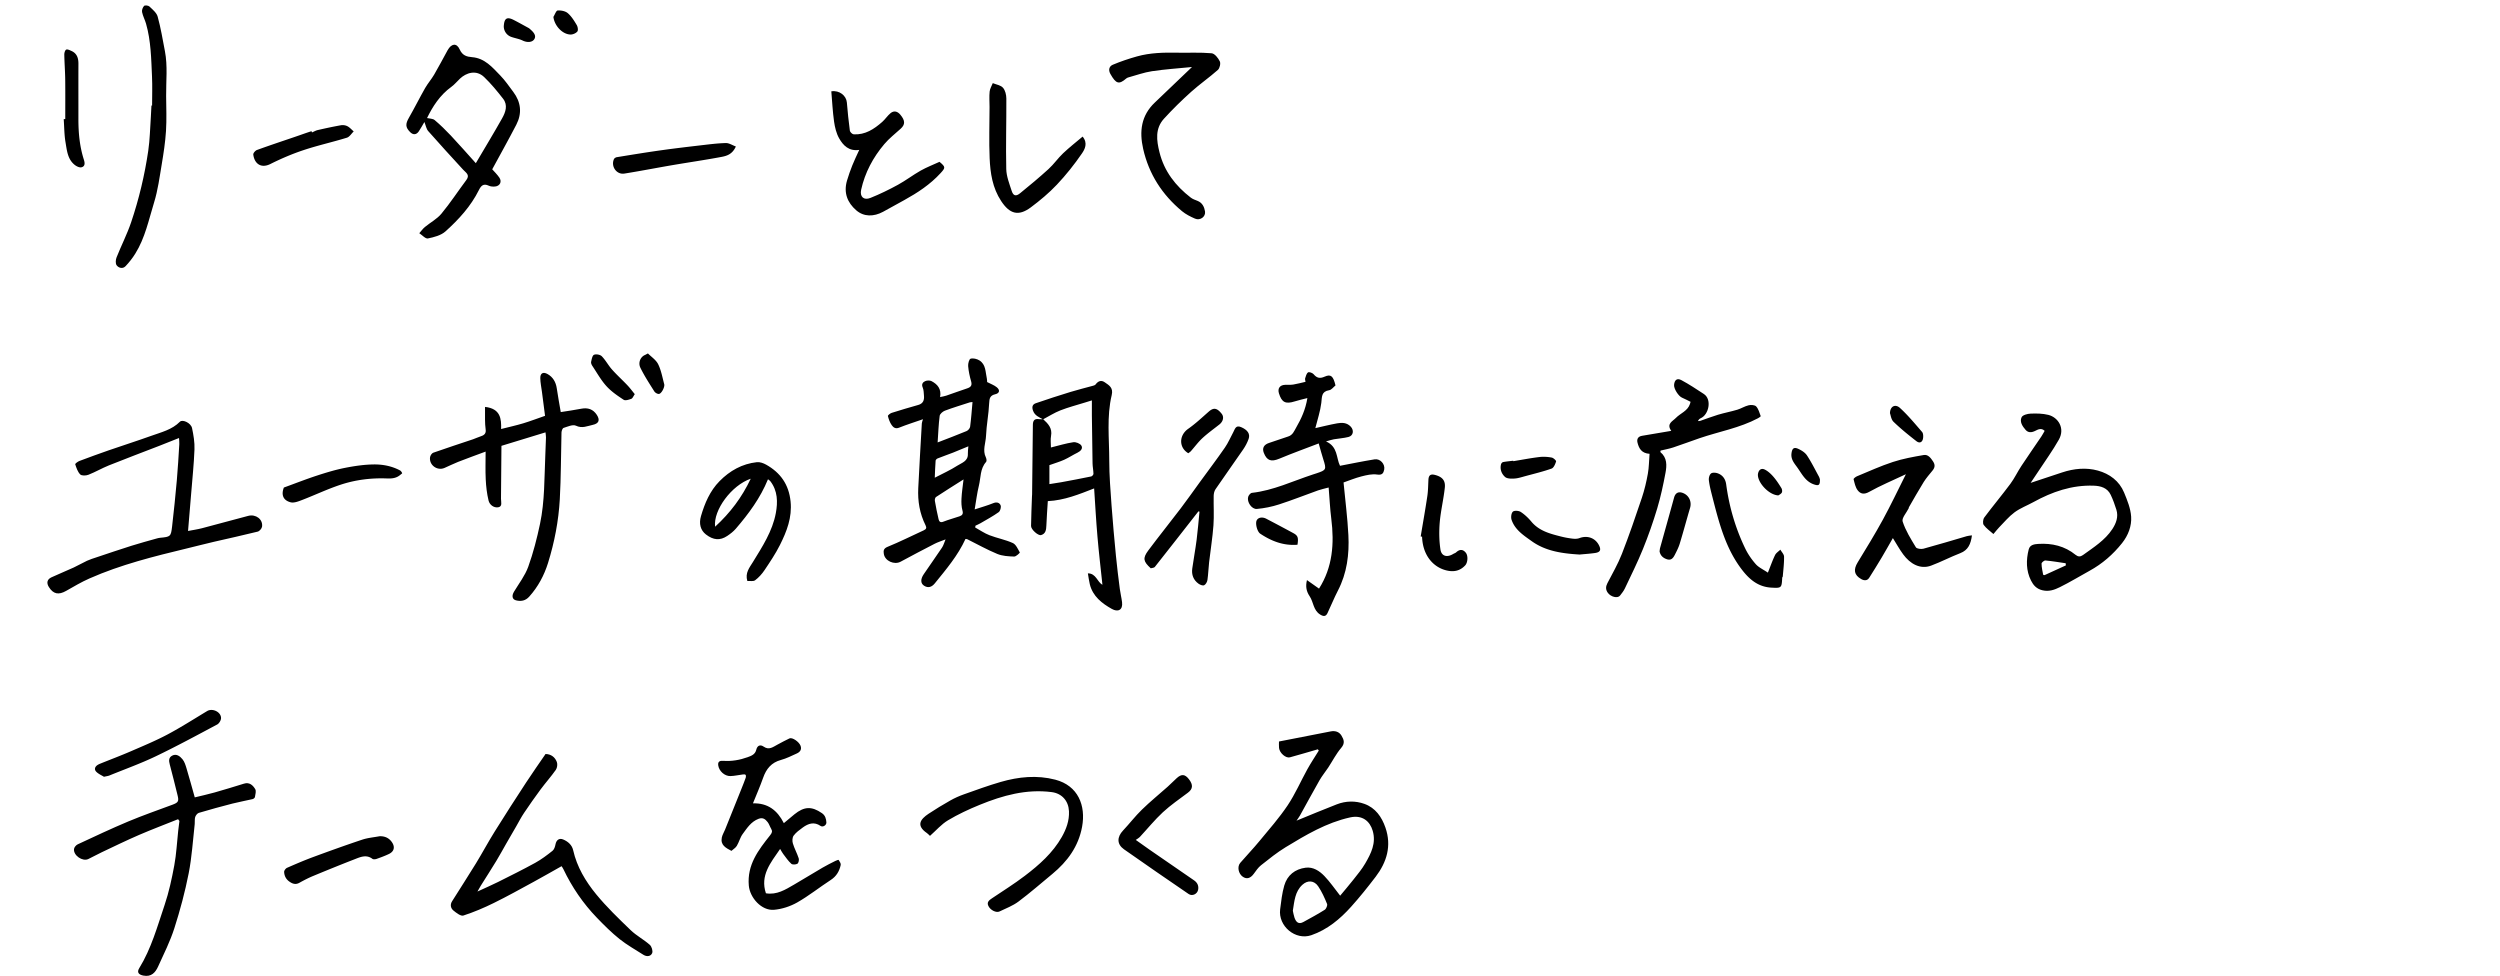 <svg xmlns="http://www.w3.org/2000/svg" viewBox="0 0 883 344.69"><path fill="none" d="M0 0h883v344H0z"/><path d="M326 148.07c-3.01 1.05-5.78 1.92-8.48 3-1.29.51-2.04-.16-2.58-.93-.65-.93-1.06-2.08-1.33-3.19-.06-.26.79-.95 1.32-1.12 3.12-.99 6.27-1.92 9.43-2.81 1.68-.48 2.12-1.67 1.99-3.21-.09-1-.07-2.08-.46-2.97-.5-1.16.08-1.85.84-2.2.64-.3 1.68-.34 2.29-.02 2.1 1.11 3.54 2.74 3.02 5.63.88-.2 1.55-.29 2.19-.51 2.45-.83 4.87-1.74 7.33-2.55 1.28-.42 1.87-1.01 1.44-2.49-.51-1.76-.9-3.58-1.05-5.39-.07-.89.34-2.46.86-2.61.92-.27 2.24.06 3.1.59 2.36 1.46 2.12 4.15 2.65 6.45.11.49.07 1.01.09 1.2 1.29.68 2.52 1.1 3.44 1.87 1.2 1.01.95 2.09-.57 2.44-1.84.43-2.07 1.44-2.15 3.18-.17 3.86-.95 7.69-1.11 11.55-.1 2.51-1.31 5.04-.05 7.58.22.45.35 1.29.09 1.58-2.16 2.41-1.86 5.54-2.55 8.36-.66 2.7-.99 5.48-1.5 8.43 2.36-.78 4.54-1.38 6.62-2.23 1.23-.5 2.2-.11 2.55.8.25.64-.13 2-.69 2.4-2.04 1.45-4.26 2.64-6.43 3.91-.56.33-1.17.57-1.76.86l-.11.64c1.68.93 3.28 2.05 5.05 2.73 2.71 1.05 5.63 1.57 8.26 2.77 1.12.51 1.78 2.13 2.47 3.34.05.09-1.32 1.45-2 1.43-2.01-.07-4.15-.18-5.97-.93-3.63-1.5-7.07-3.44-10.59-5.19-.16-.08-.37-.06-.64-.1-2.68 5.86-6.82 10.73-10.83 15.68-1.04 1.28-2.33 1.8-3.82.82-1.24-.82-1.27-2.31-.09-4.05 2.13-3.15 4.35-6.25 6.46-9.41.51-.76.75-1.71 1.25-2.89-1.48.59-2.73.97-3.88 1.56-4.03 2.07-8.03 4.18-12.01 6.33-2.23 1.2-5.54-.26-5.92-2.76-.16-1.06-.15-1.9 1.32-2.5 4.33-1.76 8.52-3.88 12.78-5.83.86-.4 1.1-.84.64-1.77-2.07-4.13-2.81-8.56-2.58-13.14.38-7.61.82-15.22 1.26-22.83.02-.42.22-.82.41-1.51zm17.5-6.07c-.51.06-.76.05-.98.12-2.94.96-5.91 1.85-8.8 2.94-.76.29-1.74 1.14-1.83 1.83-.39 3-.49 6.03-.72 9.38 3.53-1.37 6.9-2.63 10.21-4.01.56-.23 1.2-.98 1.27-1.56.37-2.79.56-5.61.84-8.69zm-3.19 27.34c-3.47 2.2-6.62 4.16-9.72 6.21-.31.21-.47.94-.39 1.38.37 2.17.81 4.33 1.31 6.47.19.79.61 1.29 1.68.86 1.87-.74 3.83-1.24 5.72-1.9.91-.32 1.38-.8 1.04-2.01-.38-1.36-.43-2.87-.35-4.3.1-2.11.44-4.21.72-6.71zm1.7-11.69c-1.91.79-3.64 1.53-5.38 2.21-1.82.71-3.68 1.35-5.49 2.07-.29.12-.66.49-.68.77-.15 1.97-.21 3.95-.3 6.03 2.8-1.47 5.52-2.67 7.99-4.27 1.54-.99 3.83-1.57 3.7-4.18-.04-.8.1-1.61.18-2.64zm123.47 107c-3.29.95-6.58 1.94-9.88 2.84-1.44.4-3.64-1.51-3.84-3.29-.09-.81-.02-1.63-.02-2.3 6.25-1.23 12.26-2.43 18.28-3.57 1.53-.29 2.96.09 3.81 1.52.84 1.41 1.29 2.66-.11 4.3-1.79 2.09-3.06 4.62-4.58 6.94-1 1.51-2.17 2.92-3.07 4.48-2.36 4.13-4.61 8.33-6.93 12.49-.38.68-.88 1.3-1.21 1.8 4.73-1.93 9.44-3.92 14.21-5.76 3.2-1.24 6.58-1.32 9.77-.17 3.9 1.4 6.12 4.59 7.43 8.38 2.23 6.43.5 12.17-3.45 17.36-2.77 3.63-5.63 7.21-8.68 10.6-3.92 4.36-8.4 8.09-14.04 10.04-5.63 1.94-11.77-3.21-11.02-9.14.36-2.81.67-5.67 1.45-8.38 1.06-3.68 3.81-5.84 7.57-6.32 2.65-.34 4.87 1.15 6.6 2.94 2 2.07 3.64 4.5 5.58 6.95 1.46-1.77 3.13-3.7 4.71-5.71 1.45-1.85 2.98-3.66 4.15-5.69 2.04-3.53 3.91-7.15 2.63-11.53-1-3.42-3.69-5.66-7.97-4.72-8.38 1.86-15.6 6.17-22.78 10.53-3.06 1.86-5.87 4.14-8.69 6.37-1.02.8-1.78 1.96-2.57 3.03-1.18 1.61-2.51 1.99-3.9 1.01-1.53-1.08-2.02-3.54-.87-4.88 2.22-2.58 4.59-5.03 6.75-7.66 3.42-4.14 7-8.2 9.98-12.64 2.69-4.02 4.63-8.53 6.98-12.78 1.25-2.25 2.68-4.39 4.03-6.58l-.34-.46zm-8.85 57.02c.17.73.29 1.61.58 2.44.52 1.48 1.38 2.51 3.13 1.55 2.54-1.4 5.1-2.77 7.55-4.32.53-.34 1.04-1.56.83-2.07-.87-2.15-1.84-4.31-3.13-6.22-1.43-2.1-3.7-2.26-5.57-.56-2.64 2.4-2.84 5.78-3.39 9.18zm-88.19-173.53c-1.41-.79-2.95-1.3-3.59-3.13-.48-1.36-.12-2.2 1-2.59 4.05-1.4 8.14-2.72 12.24-3.98 2.66-.82 5.36-1.47 8.04-2.21.3-.08.66-.22.84-.45.88-1.19 1.97-1.63 3.23-.75 1.53 1.06 3.08 1.9 2.46 4.5-1.82 7.61-.87 15.4-.87 23.12 0 5.3.43 10.61.81 15.9.43 5.93.98 11.85 1.55 17.77.38 3.91.87 7.81 1.37 11.7.2 1.57.6 3.11.79 4.68.35 2.8-1.47 3.58-3.6 2.38-3.5-1.96-6.74-4.45-7.79-8.72-.3-1.21-.44-2.46-.68-3.85 2.91-.01 3.3 3.07 5.14 4.03-.6-5.72-1.28-11.37-1.76-17.04-.49-5.65-.79-11.31-1.17-16.99-5.23 2.04-10.52 4.22-16.36 4.49-.17 2.77-.4 5.69-.51 8.61-.06 1.49-.22 2.91-1.86 3.38-1.04.3-3.56-1.96-3.55-3.2.04-3.52.21-7.03.33-10.55 0-.19.04-.38.04-.58.1-8.17.2-16.35.27-24.52.01-1.47.45-2.34 2.11-2.1.5.07 1.03.02 1.54.03 1.74 1.58 3.29 3.19 2.77 5.91-.24 1.28-.04 2.65-.04 4.07 2.77-.68 5.31-1.47 7.91-1.86.9-.13 2.37.45 2.83 1.18.64 1.01-.22 1.96-1.35 2.51-1.59.77-3.08 1.77-4.69 2.5-1.55.7-3.21 1.18-5.24 1.91v6.7c1.42-.22 2.79-.41 4.15-.66 3.55-.65 7.09-1.32 10.62-2.05.33-.07.8-.61.79-.93-.02-1.24-.3-2.47-.32-3.71-.11-5.64-.17-11.29-.24-16.94-.02-1.75 0-3.5 0-5.28-.93.29-1.71.52-2.49.77-2.89.9-5.83 1.66-8.64 2.76-2.12.83-4.07 2.09-6.1 3.16zm96.16 3.07c2.43-.54 5.05-1.21 7.71-1.69 1.7-.3 3.4-.28 4.77 1.17 1.22 1.3.93 3.21-.8 3.65-1.68.43-3.44.52-5.16.82-.77.13-1.52.41-2.77.75 4.25 1.88 3.56 5.83 4.94 8.61 4.04-.77 8.12-1.62 12.23-2.28 1.97-.32 3.77 1.71 3.38 3.63-.26 1.28-.73 2.01-2.5 1.74-1.78-.27-3.74.2-5.54.66-2.2.56-4.32 1.45-6.32 2.14.6 6.24 1.39 12.39 1.71 18.57.35 6.8-.49 13.46-3.71 19.65-1.34 2.58-2.41 5.3-3.67 7.93-.6 1.25-1.42 1.23-2.6.49-2.44-1.52-2.32-4.4-3.7-6.45-1.13-1.68-1.52-3.41-.95-5.71l4.26 3.01c4.8-7.52 5.44-15.93 4.33-24.68-.45-3.53-.6-7.09-.93-11.03-1.4.38-2.6.62-3.74 1.02-4.59 1.64-9.13 3.45-13.77 4.95-2.53.82-5.19 1.36-7.84 1.6-1.83.16-3.58-2.46-3.08-4.25.16-.57.81-1.37 1.31-1.43 7.6-.85 14.44-4.16 21.58-6.5.42-.14.84-.27 1.27-.41 3.46-1.15 3.53-1.34 2.37-4.97-.56-1.74-1.02-3.51-1.61-5.58-4.42 1.7-9.22 3.43-13.92 5.39-2.83 1.18-4.37.74-5.47-2.07-.67-1.71.06-2.94 1.93-3.52 2.24-.7 4.43-1.55 6.67-2.25 1.61-.5 2.09-1.87 2.82-3.14 1.81-3.13 3.31-6.36 3.97-10.43-1.67.43-3.1.74-4.49 1.18-3.23 1.02-4.57.35-5.56-2.87-.53-1.73.34-2.93 2.19-2.99.96-.03 1.94.05 2.88-.1 1.42-.23 2.82-.62 4.32-.96-.06-.52-.23-.92-.13-1.23.25-.75.46-1.71 1.03-2.1.36-.25 1.56.16 1.96.64 1.14 1.37 2.21 1.61 3.9.86 2.21-.98 3.04-.2 3.83 3.1-.72.58-1.4 1.56-2.22 1.69-2.83.45-2.53 2.37-2.79 4.47-.36 2.98-1.35 5.88-2.1 8.89zm252.63 19.34c3.99-1.33 7.56-2.52 11.13-3.69 4.14-1.37 8.44-1.8 12.61-.65 4.13 1.14 7.56 3.66 9.26 7.77 1.13 2.73 2.3 5.62 2.49 8.5.21 3.34-1.03 6.61-3.21 9.35-3.19 4.01-6.98 7.31-11.49 9.78-3.5 1.92-6.91 4.02-10.49 5.78-1.87.92-3.85 1.67-6.21 1.08-2.06-.51-3.17-1.82-3.96-3.4-1.77-3.51-1.77-7.27-.82-11.01.42-1.67 2.02-1.86 3.36-1.95 4.85-.31 9.36.74 13.22 3.88.85.69 1.67.71 2.57.06 3.77-2.73 7.78-5.21 10.39-9.18 1.31-2 2.21-4.32 1.43-6.82-.56-1.79-1.2-3.58-2.01-5.28-1.19-2.5-3.56-3.15-6.05-3.23-7.66-.26-14.62 2.15-21.23 5.79-2.22 1.22-4.66 2.13-6.68 3.62-2.02 1.49-3.66 3.5-5.44 5.31-.6.61-1.12 1.31-2.02 2.36-1.2-1.07-2.54-1.98-3.44-3.22-.4-.56-.25-2 .21-2.63 3-4.02 6.23-7.87 9.22-11.89 1.47-1.98 2.53-4.27 3.9-6.34 2.31-3.5 4.71-6.93 7.06-10.41.42-.62.76-1.31 1.14-1.95-1.21-1.19-2.39-.46-3.4.03-1.27.62-2.42.65-3.32-.37-1.11-1.26-2.2-2.87-1.41-4.49.38-.77 2.05-1.22 3.15-1.26 2.09-.09 4.26-.06 6.27.44 3.48.87 5.99 4.72 3.73 8.74-2.18 3.87-4.81 7.48-7.25 11.21-.85 1.3-1.73 2.59-2.73 4.08zm12.43 29.15l-.06-.76c-2.38-.35-4.76-.76-7.16-.98-.44-.04-1.37.72-1.36 1.1 0 1.31.32 2.62.56 3.92.01.08.39.21.52.15 2.51-1.13 5-2.28 7.5-3.43zM171.5 159.51c-3.31 1.23-6.53 2.39-9.7 3.63-1.64.64-3.22 1.46-4.84 2.15-2.55 1.08-5.43-1.03-5.07-3.77.08-.6.62-1.44 1.14-1.62 4.65-1.65 9.35-3.16 14.03-4.74.98-.33 1.91-.8 2.89-1.11 1.2-.39 1.78-1.06 1.58-2.39-.17-1.13-.19-2.28-.22-3.43-.03-1.41 0-2.82 0-4.51 5.49.6 5.8 4.24 5.68 7.81 2.73-.69 5.3-1.26 7.81-2.01 2.49-.75 4.93-1.69 7.71-2.65-.35-2.69-.72-5.56-1.09-8.42-.21-1.64-.57-3.27-.59-4.91-.02-1.72 1-2.29 2.54-1.44 1.94 1.08 2.95 2.83 3.28 5.05.4 2.77.92 5.51 1.41 8.4 2.43-.39 4.8-.7 7.15-1.17 2.43-.49 4.29.16 5.59 2.16 1.19 1.83.74 3.06-1.46 3.53-1.92.41-3.71 1.34-5.92.29-1.1-.52-2.93.33-4.36.78-.39.12-.72 1.04-.74 1.61-.21 7.87-.16 15.76-.6 23.61-.43 7.64-1.88 15.17-4.16 22.49-1.38 4.41-3.53 8.43-6.65 11.9-1.32 1.46-2.9 1.74-4.67 1.29-1.36-.35-1.55-1.63-.68-3.07 1.75-2.9 3.89-5.67 5.02-8.8 1.77-4.92 3.08-10.04 4.16-15.17 1.69-8.02 1.5-16.23 1.87-24.38.09-2.03.18-4.07.23-6.1.01-.54-.1-1.08-.17-1.81-5.21 1.59-10.16 3.11-15.56 4.76-.06 6.17-.12 12.43-.16 18.69 0 1.15.6 2.76-1 3.02-1.56.25-3.03-.9-3.39-2.38-.59-2.44-.88-4.98-1-7.49-.16-3.19-.04-6.39-.04-9.81zm104.02 140.36c-3.38 4.92-7.1 9.34-5 15.64 3.84.65 6.88-1.29 9.95-3.07 3.39-1.98 6.73-4.04 10.12-6.02 1.44-.84 2.93-1.57 4.42-2.32.39-.19 1.13-.47 1.19-.38.35.54.85 1.25.74 1.78-.47 2.19-1.51 4-3.51 5.3-3.99 2.59-7.73 5.6-11.86 7.95-2.45 1.39-5.39 2.35-8.19 2.59-4.42.39-8.52-4.28-8.9-8.53-.66-7.37 3.39-12.58 7.53-17.8.68-.85.89-1.42.34-2.33-.46-.75-.69-1.65-1.23-2.32-.78-.99-1.64-1.74-3.2-1.15-2.66 1.01-4.06 3.27-5.6 5.35-.91 1.24-1.28 2.87-2.09 4.21-.43.72-1.27 1.2-1.89 1.76-1.98-1.04-3.94-2.04-3.4-4.7.2-.97.77-1.87 1.15-2.81l5.88-14.64c.49-1.23.99-2.46 1.43-3.72.1-.3.1-.81-.08-1-.18-.19-.66-.15-1-.11-1.44.18-2.87.52-4.31.56-2.08.07-4.07-1.78-4.34-3.82-.18-1.4.69-1.64 1.79-1.56 2.98.21 5.83-.28 8.64-1.3 1.4-.51 2.63-.98 3.03-2.66.33-1.37 1.33-1.94 2.59-1.06 1.93 1.36 3.37.08 4.92-.73 1.41-.73 2.78-1.52 4.22-2.18.95-.44 3.32 1.15 3.88 2.57.52 1.34-.15 2.24-1.31 2.76-1.84.83-3.67 1.77-5.6 2.29-3.38.91-5.18 3.14-6.29 6.29-1.05 2.98-2.32 5.87-3.6 9.04 5.18-.16 8.6 2.39 10.91 6.99 1.36-1.13 2.53-2.13 3.73-3.11 3.48-2.82 6.11-2.9 9.71-.43 1.21.83 1.5 2 1.59 3.28.06.96-1.23 1.81-2.04 1.25-2.28-1.57-4.32-.88-6.27.53-1.17.85-2.4 1.74-3.25 2.88-.48.64-.54 1.9-.29 2.73.54 1.81 1.49 3.5 2.08 5.31.18.55-.06 1.65-.46 1.89-.56.33-1.75.4-2.16.02-1.1-.99-1.94-2.26-2.85-3.45-.37-.48-.64-1.03-1.09-1.77zM63.24 154.7c-2.49.99-4.75 1.91-7.03 2.79-5.91 2.29-11.85 4.52-17.74 6.88-2.46.99-4.77 2.35-7.24 3.32-.86.34-2.37.39-2.89-.12-.9-.9-1.35-2.31-1.77-3.58-.07-.22.9-.96 1.49-1.18 3.42-1.29 6.85-2.54 10.3-3.74 5.03-1.74 10.1-3.35 15.11-5.15 3.53-1.27 7.27-2.14 10.07-4.96.95-.95 3.91.44 4.29 2.24.52 2.47.96 5.03.86 7.53-.2 5.3-.77 10.58-1.19 15.86-.34 4.21-.7 8.42-1.08 12.95 1.64-.32 3.3-.55 4.92-.97 5.45-1.42 10.88-2.91 16.32-4.36 2.69-.72 5.27 1.22 4.9 3.8-.09.67-.9 1.6-1.54 1.76-5.14 1.29-10.32 2.4-15.49 3.6-3.14.73-6.25 1.55-9.38 2.3-11.74 2.84-23.47 5.74-34.57 10.65-2.83 1.25-5.51 2.84-8.2 4.37-2.68 1.53-4.55 1.17-6.13-1.37-.9-1.45-.61-2.7.93-3.41 2.6-1.2 5.25-2.27 7.85-3.46 1.6-.74 3.12-1.65 4.72-2.39 1.07-.49 2.21-.84 3.32-1.21 4.13-1.38 8.24-2.78 12.39-4.09 2.9-.92 5.85-1.7 8.77-2.53.42-.12.85-.24 1.29-.28 3.7-.35 3.85-.41 4.27-4.04.62-5.43 1.19-10.86 1.67-16.31.38-4.23.6-8.48.87-12.72.04-.68-.06-1.37-.1-2.2zm135.12 151.23c-3.34 1.87-6.56 3.73-9.83 5.51-4.69 2.55-9.36 5.16-14.15 7.51-3.47 1.71-7.05 3.23-10.72 4.42-.9.29-2.46-.92-3.47-1.74-.99-.8-1.29-2.07-.52-3.29 2.8-4.47 5.68-8.89 8.43-13.38 2.28-3.73 4.34-7.59 6.65-11.29 3.61-5.8 7.32-11.54 11.06-17.26 2.22-3.4 4.57-6.72 6.88-10.1 1.92.04 3.33 1.09 3.99 2.83.3.78.13 2.06-.35 2.75-1.68 2.4-3.66 4.6-5.41 6.96-2.01 2.71-3.94 5.48-5.82 8.27-1.01 1.5-1.84 3.12-2.74 4.69-1.19 2.06-2.39 4.12-3.58 6.19-1.16 2.02-2.26 4.07-3.47 6.06-1.81 2.98-3.7 5.91-5.55 8.86-.3.48-.56.98-1.12 1.97 2.72-1.26 5.01-2.25 7.24-3.36 4.42-2.21 8.85-4.41 13.18-6.79 2.16-1.19 4.15-2.7 6.09-4.24.59-.47.9-1.46 1.05-2.27.29-1.53 1.31-2.33 2.72-1.73 1.7.72 3.1 1.93 3.52 3.78 1.33 5.92 4.39 11.01 8.12 15.56 3.71 4.52 7.97 8.62 12.2 12.69 2.03 1.95 4.63 3.31 6.75 5.18.67.59 1.16 2.19.83 2.94-.49 1.16-1.89 1.34-3.09.58-2.83-1.81-5.8-3.47-8.42-5.56-2.84-2.27-5.44-4.87-7.98-7.5-4.9-5.07-8.83-10.84-11.87-17.21-.21-.45-.52-.85-.63-1.02zM62.88 289.35c-4.6 1.85-9.24 3.6-13.79 5.56-4.44 1.92-8.79 4.04-13.16 6.11-1.61.76-3.16 1.64-4.76 2.4-2.04.96-5.3-1.3-5.03-3.55.07-.61.73-1.39 1.32-1.66 5.91-2.75 11.81-5.54 17.82-8.06 5.14-2.15 10.41-3.99 15.64-5.93 2.07-.77 2.33-1.23 1.78-3.39-.92-3.61-1.75-7.23-2.74-10.82-.36-1.31-.4-2.45.83-3.11 1.53-.82 2.78.21 3.65 1.25.73.88 1.1 2.11 1.44 3.25 1 3.33 1.91 6.68 2.91 10.23 2.19-.54 4.63-1.06 7.03-1.74 3.47-.98 6.92-2.05 10.36-3.11 1.94-.6 3.14.57 3.96 1.93.41.68.05 1.87-.1 2.8-.05.29-.5.66-.82.73-2.36.56-4.76.98-7.12 1.58-3.97 1.02-7.93 2.11-11.87 3.28-.54.16-1.1.89-1.29 1.47-.24.77-.08 1.65-.17 2.48-.66 5.79-1 11.66-2.12 17.36-1.29 6.56-3.03 13.07-5.07 19.44-1.48 4.63-3.7 9.04-5.72 13.49-.98 2.15-2.4 3.8-5.25 3.23-1.67-.33-2.32-1.17-1.44-2.6 4.27-6.94 6.4-14.74 8.97-22.35 1.53-4.54 2.55-9.28 3.42-14 .74-3.99.93-8.07 1.37-12.11.13-1.18.29-2.36.44-3.54-.16-.21-.32-.42-.47-.63zm87.01-246.24c-.75 1.26-1.32 2.33-1.99 3.31-.84 1.23-2 1.29-3.04.24-1.7-1.71-1.69-2.88-.43-5.07 1.98-3.45 3.75-7.02 5.72-10.48.94-1.65 2.23-3.11 3.19-4.75 1.65-2.83 3.17-5.74 4.75-8.61 1.33-2.4 3.2-2.68 4.27-.29.98 2.17 2.51 2.58 4.36 2.73 4.5.36 7.15 3.56 9.95 6.44 1.72 1.77 3.13 3.84 4.62 5.83 2.73 3.63 3.15 7.56 1.07 11.58-2.74 5.29-5.65 10.48-8.51 15.76.72.82 1.75 1.8 2.53 2.95.97 1.43.19 2.97-1.54 3.13-.73.07-1.58.01-2.23-.3-1.85-.87-2.7 0-3.47 1.55-2.84 5.72-7.11 10.37-11.78 14.58-1.58 1.43-4.06 2.07-6.24 2.51-.85.17-2.01-1.19-3.03-1.85.65-.74 1.23-1.57 1.98-2.19 1.93-1.6 4.27-2.82 5.83-4.7 3.15-3.8 5.86-7.96 8.82-11.92 1.34-1.8-.15-2.55-1.11-3.59-4.15-4.53-8.31-9.05-12.36-13.66-.69-.78-.87-2.02-1.35-3.2zm18.17 14.53c3.32-5.63 6.38-10.68 9.27-15.82 1.23-2.18 2.14-4.67.35-6.96-2.07-2.66-4.24-5.3-6.67-7.63-2.86-2.74-6.38-1.49-8.53.53-1.03.97-1.93 2.1-3.07 2.92-4.08 2.95-6.63 7.01-8.58 11.02.92.22 2.06.17 2.7.72 2.02 1.71 3.92 3.57 5.73 5.49 2.9 3.09 5.7 6.28 8.8 9.73zm414.57 102.65c-2.85-.19-3.74-1.92-4.25-3.88-.33-1.26.1-2.25 1.62-2.49 3.36-.54 6.7-1.13 10.29-1.74-1.81-2.52.49-3.38 1.59-4.53 1.63-1.7 4.2-2.45 5.02-4.99.06-.18.1-.35.21-.74-1.01-.49-2-1.03-3.03-1.47-1.24-.53-2.91-3.14-2.8-4.49.15-1.77 1.05-2.52 2.6-1.69 2.73 1.46 5.31 3.18 7.91 4.88 2.93 1.91 1.77 7.35-1.13 8.58-.37.16-.69.45-.94.99.29-.03.61 0 .88-.1 2.07-.71 4.12-1.51 6.21-2.14 2.24-.67 4.56-1.1 6.8-1.77 1.37-.41 2.63-1.25 4.02-1.57.84-.2 2.17-.11 2.66.42.81.89 1.15 2.22 1.59 3.41.04.12-.57.55-.93.74-6.5 3.45-13.76 4.7-20.64 7.05-3.11 1.06-6.19 2.24-9.31 3.27-1.48.49-3.03.76-4.48 1.11-.04.31-.12.5-.07.54 2.42 2 2.29 4.73 1.8 7.33-.79 4.22-1.69 8.44-2.92 12.55-1.45 4.84-3.13 9.63-5.03 14.32-1.92 4.74-4.21 9.33-6.4 13.96-.43.91-1.09 1.72-1.71 2.52-.83 1.07-3.26.49-4.32-1-.78-1.09-.77-2.15-.15-3.35 1.78-3.43 3.74-6.81 5.14-10.4 2.55-6.54 4.83-13.18 7.06-19.84.92-2.75 1.59-5.61 2.1-8.46.41-2.24.4-4.55.6-7.01zm113.86 28.81c-.42 3.1-1.36 5.21-4.13 6.28-3.48 1.34-6.8 3.1-10.3 4.4-3.86 1.43-7.42-.65-9.85-3.97-1.34-1.82-2.43-3.82-3.65-5.76-1.32 2.31-2.61 4.62-3.96 6.89-1.43 2.39-2.89 4.77-4.39 7.12-.72 1.13-1.81 1.05-2.83.47-2.53-1.43-2.83-3.31-1.25-5.9 3.03-4.97 6.09-9.94 8.88-15.05 2.78-5.09 5.26-10.34 8.15-16.09-4.64 2.19-8.95 3.99-13 6.25-1.81 1.01-3.06.69-4.02-.56-.82-1.06-1.11-2.56-1.45-3.91-.06-.24.72-.86 1.21-1.06 4.21-1.74 8.36-3.64 12.68-5.05 3.52-1.15 7.23-1.82 10.89-2.45 1.49-.25 2.44.98 3.27 2.24.82 1.24.69 2.18-.17 3.24-1.07 1.32-2.21 2.61-3.11 4.04-1.83 2.93-3.51 5.96-5.24 8.94-.06.1-.02.26-.08.37-.77 1.57-2.51 3.45-2.13 4.65 1.04 3.21 2.9 6.18 4.67 9.1.32.53 1.85.73 2.67.51 5.13-1.39 10.22-2.94 15.32-4.43.5-.15 1.04-.17 1.81-.28zM421.02 23.67c-4.98.5-9.6.79-14.15 1.48-2.84.43-5.6 1.45-8.39 2.21-.24.07-.49.19-.68.35-2.57 2.23-3.62 1.94-5.62-1.61-.79-1.42-.41-2.71.87-3.24 2.77-1.16 5.64-2.13 8.54-2.94 4.65-1.3 9.44-1.4 14.23-1.31 4.04.07 8.1-.15 12.11.2 1.08.09 2.33 1.67 2.9 2.85.37.75-.02 2.44-.67 3.02-3.04 2.7-6.41 5.03-9.43 7.74-3.35 3.01-6.59 6.18-9.62 9.51-3.17 3.49-2.63 7.64-1.58 11.85 1.68 6.75 5.66 11.85 11.03 16 .69.53 1.57.84 2.4 1.16 1.71.67 2.39 2.15 2.65 3.71.31 1.91-1.73 3.36-3.55 2.56-1.61-.7-3.24-1.52-4.58-2.63-7-5.81-11.7-13.08-13.72-22.02-1.39-6.16-.72-11.76 4.13-16.35 4.22-4 8.41-8.03 13.14-12.56zm-92.55 271.56c-.5-.46-.76-.77-1.07-.98-3.96-2.71-2.29-4.91.53-6.8 2.5-1.66 5.07-3.22 7.69-4.7 1.51-.86 3.12-1.58 4.75-2.16 4.34-1.54 8.67-3.13 13.09-4.41 6.32-1.83 12.8-2.48 19.26-.8 8.07 2.1 10.86 9.15 9.47 16.65-1.29 6.97-5.17 12.24-10.49 16.64-3.97 3.28-7.85 6.68-11.97 9.76-1.99 1.49-4.43 2.41-6.7 3.5-1.17.56-3.2-.45-3.92-1.91-.68-1.38.25-2.07 1.27-2.75 3.88-2.61 7.86-5.09 11.57-7.92 5.09-3.86 9.89-8.11 13.09-13.75 1.55-2.75 2.67-5.73 2.52-9.07-.17-3.7-2.52-6.3-6.11-6.76-8.95-1.15-17.28 1.18-25.4 4.49-3.85 1.57-7.66 3.34-11.22 5.47-2.34 1.4-4.2 3.59-6.36 5.5zm-64.51-90.02c-.87-2.85.79-4.77 1.97-6.7 3.35-5.47 6.9-10.88 8.09-17.28.72-3.85.69-7.87-1.95-11.28-.2-.26-.52-.43-.82-.67-2.71 6.65-6.84 12.2-11.37 17.47-.85.98-1.92 1.81-3.01 2.54-2.55 1.71-4.93 1.5-7.54-.52-1.92-1.49-2.53-3.8-1.74-6.5 1.34-4.55 3.16-8.87 6.54-12.31 3.64-3.7 7.99-6.15 13.21-6.72 1.04-.11 2.28.34 3.24.87 5.08 2.84 8.03 7.01 8.65 12.99.58 5.67-1.35 10.59-3.76 15.4-1.56 3.1-3.51 6-5.45 8.89-.9 1.34-2.03 2.6-3.31 3.56-.63.47-1.83.2-2.76.26zm-11.39-19.17c5.37-4.93 9.45-10.34 12.59-16.96-6.76 2.32-13.28 11.09-12.59 16.96zm79.28-128.87c2.16 1.82 2.12 2.05.37 3.97-3.67 4.02-8.13 6.94-12.84 9.54-2.49 1.38-4.98 2.78-7.49 4.13-3.27 1.76-6.77 1.83-9.49-.55-3.09-2.69-4.5-6.16-3.24-10.47.53-1.81 1.17-3.6 1.87-5.36.69-1.74 1.52-3.43 2.45-5.48-3.66.54-5.67-1.58-7.1-4.09-.99-1.75-1.5-3.88-1.79-5.91-.5-3.55-.67-7.15-.97-10.69 2.86-.46 5.29 1.53 5.49 3.93.28 3.33.61 6.66 1.06 9.98.07.5.87 1.25 1.37 1.28 4.06.22 7.19-1.86 10.06-4.39 1.07-.94 1.86-2.21 2.96-3.11 1.2-.97 2.43-.64 3.42.54 1.75 2.08 1.78 3.48.15 4.96-1.96 1.79-4.1 3.44-5.8 5.46-3.97 4.7-6.83 10.04-8.17 16.09-.55 2.49.92 3.86 3.29 2.9 3.32-1.33 6.56-2.91 9.7-4.63 2.76-1.51 5.29-3.46 8.03-5.01 2.14-1.2 4.45-2.09 6.65-3.1zM53.72 37.26c0-3.42.13-6.84-.03-10.25-.29-6.26-.36-12.55-2.11-18.65-.4-1.39-1.12-2.7-1.4-4.1-.14-.67.22-1.65.71-2.17.27-.29 1.49-.17 1.87.19 1.12 1.08 2.56 2.22 2.93 3.6 1.1 3.99 1.78 8.11 2.56 12.19 1.01 5.26.38 10.58.43 15.87.03 4.11.21 8.23-.05 12.32-.25 3.97-.86 7.94-1.52 11.87-.75 4.48-1.35 9.04-2.68 13.36-1.89 6.14-3.18 12.55-6.65 18.1-.98 1.58-2.15 3.07-3.43 4.42-1.01 1.07-2.45.64-3.16-.32-.45-.62-.35-1.96-.02-2.78 1.65-4.17 3.72-8.18 5.15-12.41 2.77-8.22 4.78-16.66 6.04-25.24.58-3.96.64-7.99.92-11.99.09-1.33.14-2.66.21-4h.24zM423.29 180.6c-5.13 6.56-10.24 13.12-15.41 19.65-.26.33-.94.32-1.43.47-2.64-2.39-2.92-3.55-.88-6.29 3.73-5.01 7.66-9.87 11.44-14.85 2.3-3.02 4.47-6.13 6.7-9.19 2.98-4.09 6.03-8.12 8.91-12.28 1.18-1.7 2-3.66 2.99-5.49.58-1.08.84-2.57 2.73-1.77 2.26.96 3.31 2.37 2.67 4.18-.46 1.3-1.13 2.56-1.91 3.7-3.23 4.71-6.57 9.36-9.79 14.08-.43.63-.62 1.54-.64 2.32-.07 3.47.17 6.96-.08 10.42-.32 4.35-1.03 8.68-1.53 13.02-.24 2.08-.29 4.19-.59 6.27-.1.69-.59 1.59-1.17 1.87-.46.23-1.43-.15-1.97-.54-1.82-1.31-2.53-3.19-2.22-5.38.47-3.39 1.11-6.75 1.54-10.14.42-3.3.68-6.62 1.01-9.94-.12-.03-.25-.06-.37-.1zM382.38 48.24c1.94 2.34.75 4.51-.24 5.96-2.66 3.88-5.63 7.61-8.86 11.03-2.79 2.95-5.96 5.6-9.22 8.03-4.39 3.25-7.47 2.28-10.45-2.25-3.08-4.67-3.84-9.88-4.07-15.18-.26-6-.04-12.03-.03-18.04 0-1.82-.15-3.64.03-5.44.1-1.02.72-2 1.11-2.99 1.23.51 2.81.73 3.6 1.63.81.91 1.18 2.5 1.19 3.8.04 8.31-.22 16.62-.03 24.92.06 2.57 1.09 5.16 1.9 7.67.58 1.81 1.51 2.08 2.99.87 3.42-2.77 6.8-5.59 10.05-8.55 1.85-1.69 3.31-3.82 5.13-5.55 2.2-2.08 4.6-3.96 6.91-5.91zm18.79 248.43c1.75 1.24 3.32 2.38 4.91 3.48 5.23 3.61 10.47 7.19 15.69 10.81 1.13.78 1.68 1.9 1.41 3.3-.3 1.54-2.09 2.38-3.36 1.5-7.64-5.24-15.29-10.46-22.85-15.8-2.53-1.79-2.48-4.32-.32-6.61 2.28-2.42 4.3-5.08 6.68-7.39 2.9-2.83 6.06-5.39 9.09-8.09 1.1-.98 2.12-2.05 3.21-3.04 1.69-1.53 2.91-1.41 4.3.39 1.54 1.99 1.4 3.44-.35 4.75-2.99 2.25-6.11 4.38-8.85 6.91-2.92 2.71-5.44 5.84-8.16 8.76-.29.31-.7.51-1.4 1.01z"/><path d="M624.42 202.25c.99-2.47 1.65-4.39 2.54-6.21.37-.75 1.22-1.27 1.86-1.9.46.82 1.3 1.64 1.31 2.47.04 2.32-.26 4.65-.45 6.97-.01.18-.21.34-.21.52-.16 3.59-.28 3.65-3.83 3.45-4.44-.24-7.51-2.67-10.12-5.99-6.16-7.84-8.44-17.24-10.84-26.6-.45-1.77-.91-3.57-1.11-5.38-.09-.78.22-1.92.77-2.35.51-.4 1.67-.31 2.4-.04 1.75.64 2.7 2.04 2.95 3.9 1.06 7.91 3.27 15.49 6.74 22.67.96 1.98 2.26 3.86 3.72 5.51 1.03 1.16 2.6 1.85 4.26 2.98zm-587.71 72.1c-.74-.46-1.86-.94-2.67-1.73-.84-.83-.56-1.8.46-2.45.32-.2.68-.36 1.03-.5 3.56-1.44 7.16-2.79 10.69-4.32 4.36-1.89 8.77-3.72 12.96-5.94 4.77-2.54 9.34-5.47 13.98-8.26 1.89-1.14 4.96.33 4.91 2.52-.02.76-.67 1.85-1.34 2.21-7.21 3.84-14.4 7.74-21.77 11.27-5.3 2.53-10.86 4.53-16.31 6.75-.46.19-.98.24-1.94.46zm97.37 21.01c1.93-.06 3.42.67 4.43 2.23 1.07 1.66.65 3.17-1.13 4.03-1.41.68-2.89 1.22-4.36 1.74-.45.16-1.16.23-1.49-.02-2.14-1.61-4.22-.65-6.23.13-4.9 1.9-9.78 3.89-14.64 5.9-1.69.7-3.33 1.55-4.93 2.44-1.33.73-2.4.36-3.52-.43-1.21-.85-1.8-2.05-1.85-3.43-.02-.48.56-1.24 1.05-1.45 3.06-1.34 6.13-2.66 9.27-3.82 5.72-2.11 11.47-4.18 17.26-6.11 1.96-.65 4.08-.82 6.12-1.21zM100.26 172.2c4.15-1.51 7.9-2.99 11.74-4.24 3.22-1.05 6.48-2.04 9.8-2.7 3.33-.66 6.74-1.17 10.12-1.22 3.21-.05 6.44.55 9.36 2.11.34.18.61.6.76.97.04.1-.46.43-.72.65-1.36 1.15-2.95 1.29-4.65 1.22-5.58-.22-11.08.47-16.36 2.21-4.62 1.52-9.04 3.64-13.6 5.39-1.29.5-2.86 1.13-4.07.82-2.73-.72-3.34-2.75-2.38-5.2zM259.9 51.75c-1.23 2.75-3.21 3.32-5.07 3.67-5.82 1.1-11.68 1.94-17.52 2.94-5.6.96-11.18 2.06-16.79 2.95-2.74.44-4.82-2.53-3.68-5.09.14-.32.63-.64.99-.7 5.22-.85 10.43-1.71 15.66-2.44 4.77-.67 9.56-1.23 14.35-1.79 2.85-.33 5.7-.7 8.56-.76 1.13-.02 2.28.77 3.52 1.22zm241.89 137.73c.79-4.77 1.64-9.53 2.35-14.3.28-1.88.28-3.81.38-5.72.09-1.62.76-2.12 2.34-1.71 2.53.67 3.73 1.94 3.45 4.5-.44 4.09-1.43 8.12-1.79 12.21-.27 3.17-.23 6.45.24 9.59.36 2.45 2.35 2.93 4.54 1.59.33-.2.74-.3 1.01-.55 1.19-1.1 2.35-1.18 3.4.12.88 1.08.73 3.48-.21 4.49-1.89 2.03-4.17 2.4-6.78 1.73-4.47-1.14-8.23-5.24-8.44-11.86l-.5-.09zM23.05 42.06c0-4.71.04-9.43-.02-14.14-.04-2.87-.27-5.74-.32-8.61-.01-.62.24-1.56.67-1.78.43-.22 1.26.2 1.86.47 1.96.88 2.47 2.55 2.46 4.54-.03 6.45 0 12.91-.01 19.36-.01 4.92.42 9.77 1.93 14.49.34 1.06.55 2.35-.85 2.7-.67.17-1.68-.31-2.31-.79-2.61-2.02-2.82-5.15-3.32-8.03-.46-2.69-.44-5.47-.64-8.2.18 0 .36 0 .54-.01zm87.14 4.72c.69-.29 1.35-.69 2.07-.85 2.7-.62 5.42-1.21 8.15-1.69.74-.13 1.65 0 2.31.35.83.43 1.48 1.21 2.21 1.83-.8.76-1.47 1.93-2.42 2.22-5.07 1.56-10.27 2.71-15.29 4.38-4.01 1.33-7.93 3.01-11.71 4.9-3.41 1.71-5.68-.23-6.05-3.34-.06-.49.73-1.4 1.31-1.61 4.39-1.6 8.83-3.07 13.25-4.58 1.33-.45 2.65-.92 3.97-1.38.68-.23 1.36-.45 2.04-.68.05.15.11.3.16.45zm447.8 149.09c-6.25-.37-12.04-1.19-16.96-4.71-2.84-2.03-5.96-4.01-7.15-7.6-.28-.85-.1-2.31.47-2.84.51-.47 2.07-.36 2.78.1 1.4.91 2.67 2.13 3.75 3.42 2.75 3.3 6.61 4.28 10.47 5.26 1.34.34 2.72.59 4.09.75.79.09 1.68.09 2.42-.19 2.81-1.05 5.59-.07 6.91 2.56.82 1.64.43 2.45-1.47 2.71-1.87.26-3.77.38-5.3.53zm28.17-1.16c.08-.49.09-.88.2-1.24 1.64-5.9 3.3-11.79 4.92-17.7.46-1.68 1.56-2.28 3.19-1.62 2.12.85 3.11 3.08 2.46 5.26-1.24 4.18-2.36 8.39-3.63 12.56-.42 1.39-1.1 2.71-1.77 4.02-.55 1.07-1.24 2.03-2.74 1.55-1.46-.47-2.37-1.38-2.63-2.81zm-51.66-31.82c3.08-.5 6.14-1.1 9.24-1.47 1.42-.17 2.91-.07 4.32.19.61.11 1.64 1.08 1.55 1.37-.29.94-.83 2.25-1.59 2.52-3.02 1.07-6.15 1.82-9.25 2.66-1.27.34-2.56.78-3.86.86-1.11.07-2.58.08-3.31-.55-1.22-1.07-1.9-2.72-1.43-4.5.08-.31.44-.71.73-.77 1.18-.22 2.38-.32 3.57-.47 0 .05.02.11.02.16zm-310.29-23.68c-.53.75-.78 1.49-1.23 1.65-.85.31-2.11.73-2.7.34-2.17-1.42-4.38-2.93-6.1-4.83-1.94-2.15-3.37-4.75-4.99-7.18-.26-.4-.5-.99-.4-1.42.2-.89.42-2.2 1.02-2.46.73-.32 2.18-.06 2.74.52 1.36 1.39 2.29 3.2 3.59 4.66 1.74 1.96 3.69 3.72 5.49 5.62.89.94 1.66 1.99 2.58 3.11zm195.51 20.88c-3.36-1.96-3.38-6.31-.03-8.65 2.58-1.8 4.89-4 7.27-6.08 1.69-1.47 2.87-1.3 4.52.76.92 1.14.56 2.74-.81 3.82-1.99 1.57-4.06 3.05-5.92 4.76-1.51 1.39-2.74 3.08-4.11 4.63-.24.27-.57.47-.92.75zm38.55 32.31c-4.97.4-9.21-1.28-13.15-3.9-1.07-.71-1.76-3.45-1.31-4.58.45-1.13 1.98-1.47 3.46-.69 3.19 1.67 6.37 3.35 9.53 5.07 1.62.88 1.86 1.61 1.47 4.09zm-229.42-67.57c1.19 1.21 2.85 2.28 3.61 3.81 1.07 2.17 1.5 4.67 2.14 7.05.27 1.01-.99 3.41-1.89 3.45-.54.03-1.32-.44-1.62-.92-1.72-2.73-3.49-5.44-4.9-8.32-.9-1.84.06-3.85 1.57-4.5.23-.1.45-.23 1.1-.57zm438.69 21.13c.03-2.48 1.89-3.37 3.53-1.87 2.83 2.58 5.29 5.57 7.81 8.48.4.47.44 1.41.36 2.1-.18 1.49-1.18 2.08-2.38 1.14-2.78-2.16-5.54-4.39-8.07-6.84-.85-.82-1-2.37-1.25-3.01zm-24.74 23.36c.05 2.09-.45 2.33-2.09 1.78-3-1-4.25-3.67-5.89-5.97-1.05-1.47-2.32-2.86-2.07-4.95.21-1.75.83-2.37 2.39-1.65 1.15.53 2.39 1.29 3.07 2.31 1.57 2.36 2.83 4.93 4.2 7.43.24.43.35.93.39 1.05zM177.96 8.98c.19-2.55 1.16-3.11 3.46-1.94 1.81.92 3.59 1.93 5.38 2.9.06.03.11.07.15.11 1.18 1.01 2.65 2.33 1.78 3.76-.73 1.2-2.54 1.28-4.13.51-1.24-.6-2.66-.81-3.97-1.27a3.956 3.956 0 01-2.68-4.08zm17.51-3.03c.5-.79.95-2.2 1.5-2.24 1.18-.09 2.71.2 3.57.94 1.31 1.12 2.27 2.7 3.17 4.21.37.62.56 1.86.2 2.28-.53.63-1.64 1.1-2.48 1.06-2.9-.14-5.64-3.21-5.97-6.26zm432.66 169.03c-3.63-.16-7.82-5.11-7.17-7.82.35-1.46 1.33-1.82 2.38-1.3 1.12.56 2.13 1.5 2.97 2.46 1.09 1.25 2.01 2.66 2.88 4.08.26.42.36 1.2.14 1.59-.29.51-.97.8-1.2.98z"/></svg>